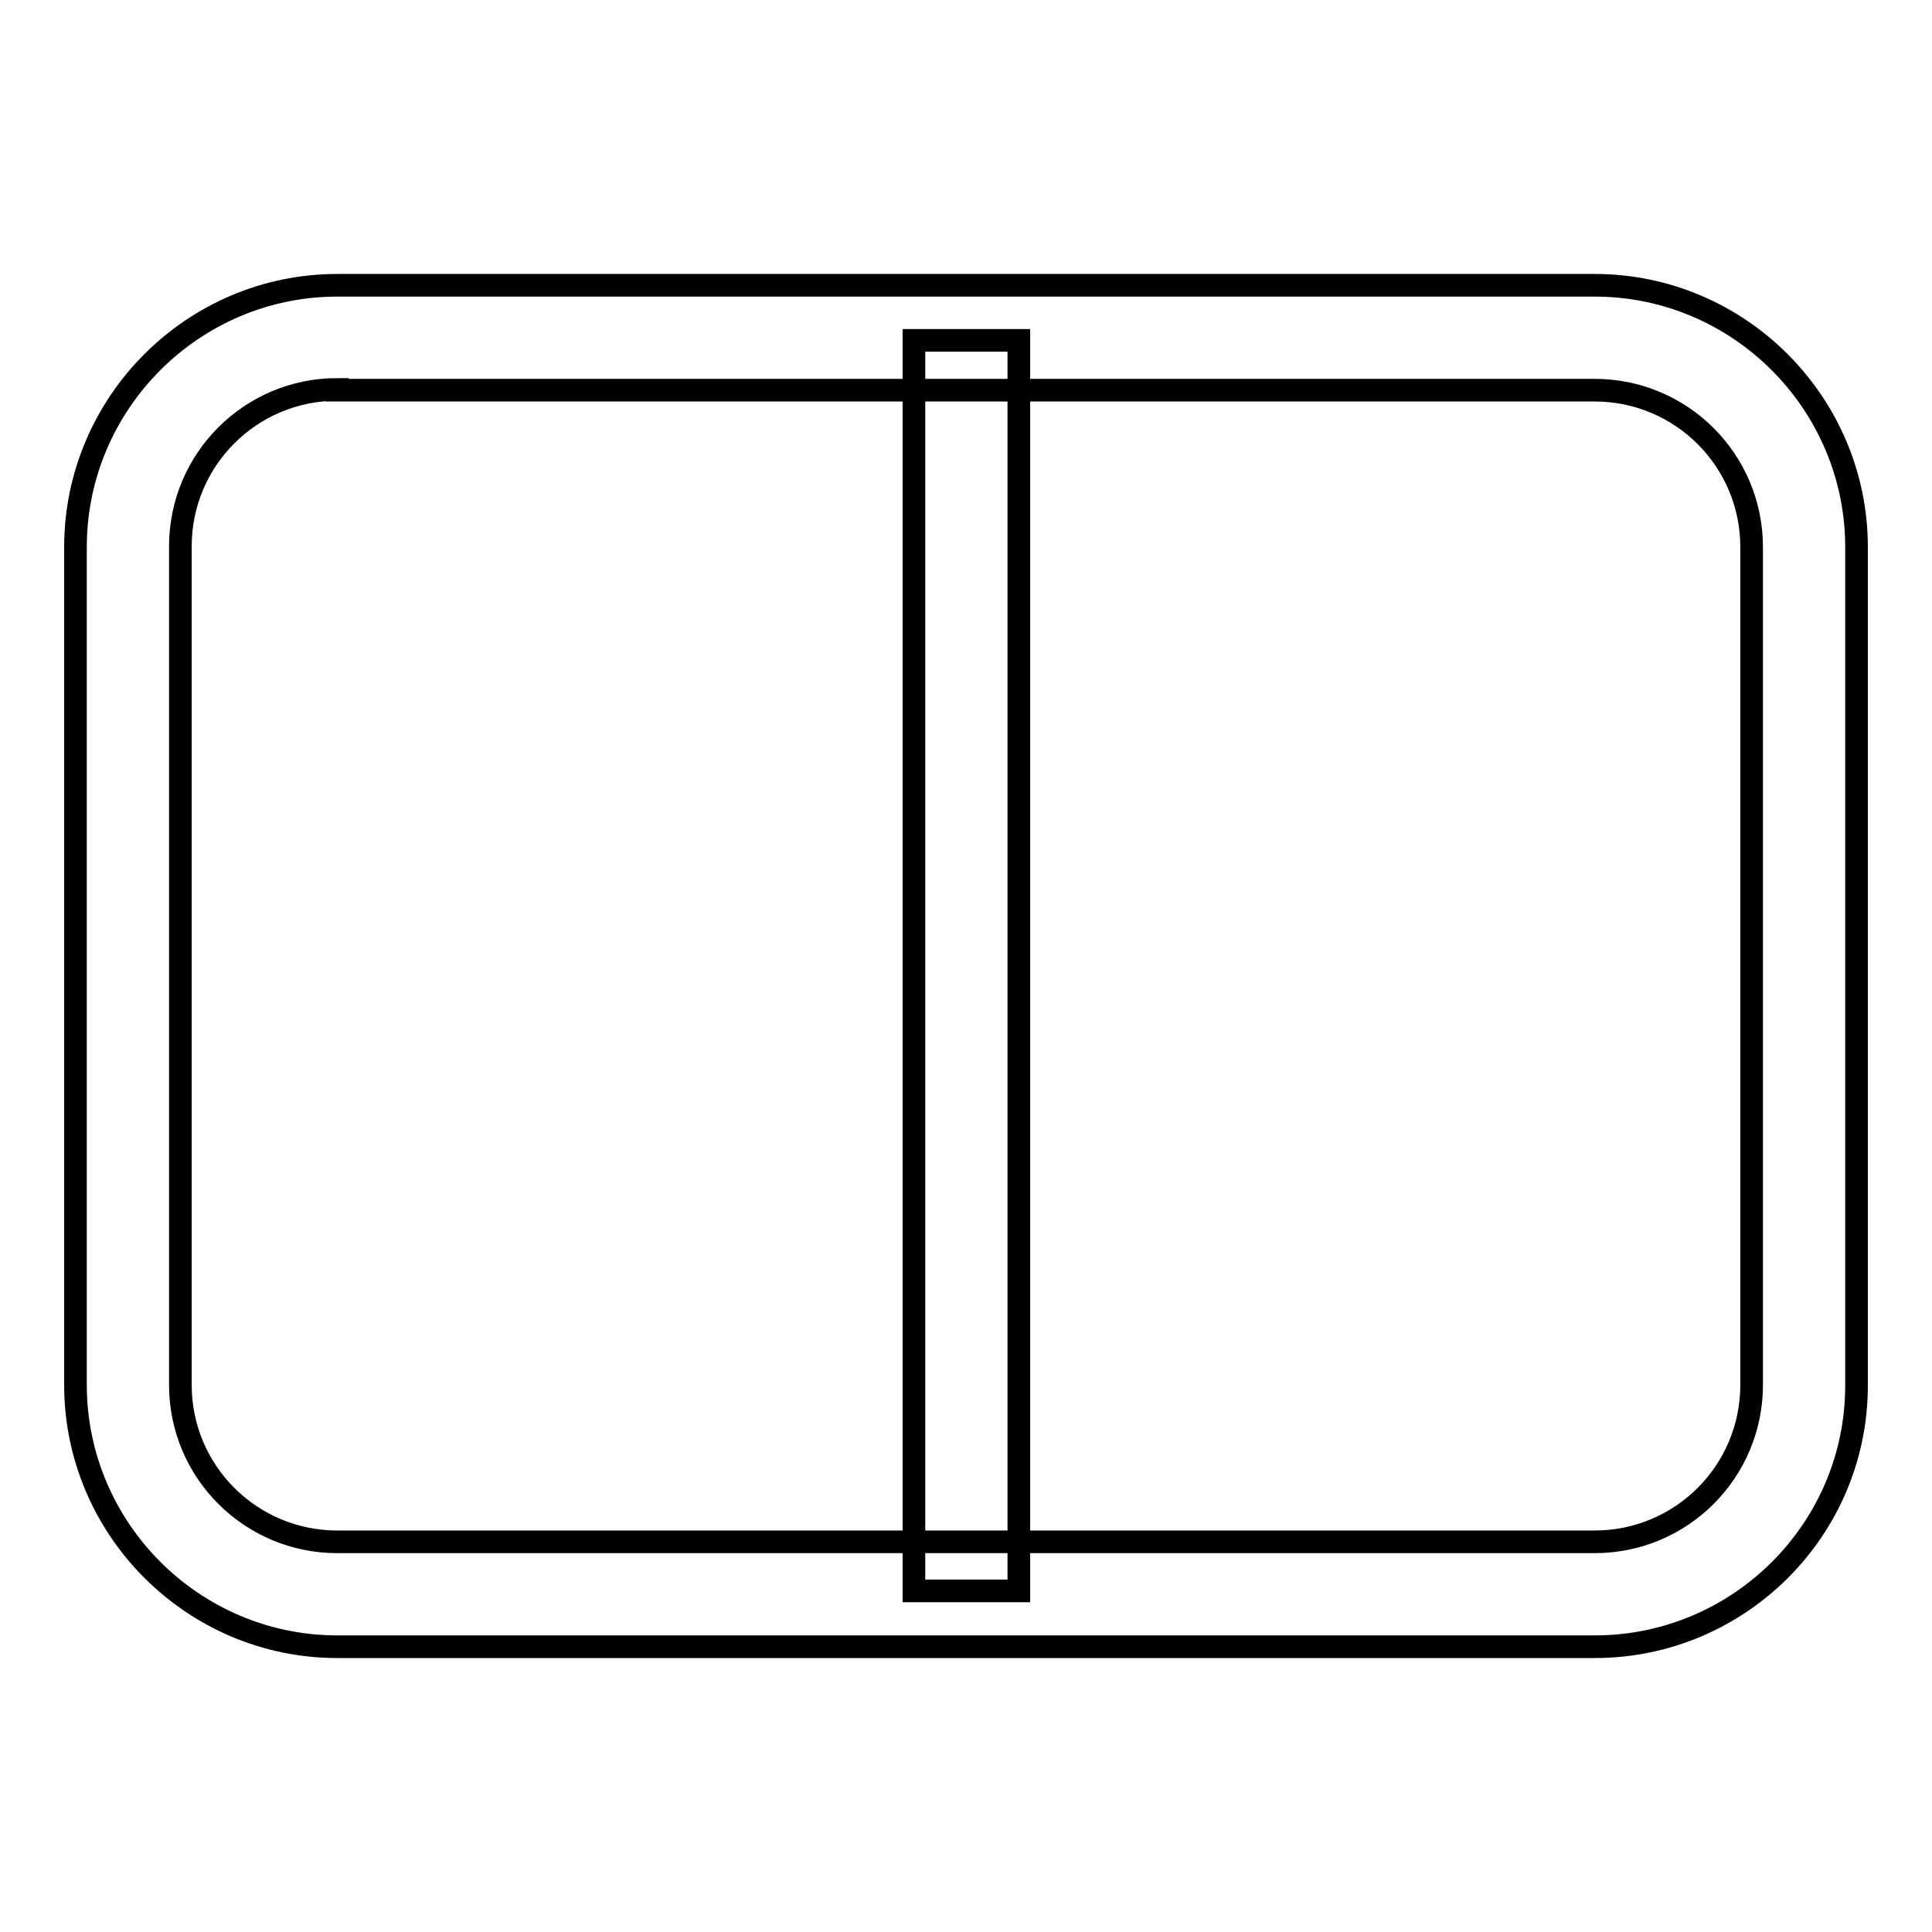<?xml version="1.0" encoding="utf-8"?>
<!-- Svg Vector Icons : http://www.onlinewebfonts.com/icon -->
<!DOCTYPE svg PUBLIC "-//W3C//DTD SVG 1.1//EN" "http://www.w3.org/Graphics/SVG/1.1/DTD/svg11.dtd">
<svg version="1.1" xmlns="http://www.w3.org/2000/svg" xmlns:xlink="http://www.w3.org/1999/xlink" x="0px" y="0px" viewBox="0 0 256 256" enable-background="new 0 0 256 256" xml:space="preserve">
<g> <path stroke-width="3" fill-opacity="0" stroke="#000000"  d="M211.3,218.2H44.7c-19.1,0-34.7-15.6-34.7-34.7V72.5c0-19.1,15.6-34.7,34.7-34.7h166.6 c19.1,0,34.7,15.6,34.7,34.7v111.1C246,202.7,230.4,218.2,211.3,218.2z M44.7,51.6c-11.5,0-20.8,9.3-20.8,20.8v111.1 c0,11.5,9.3,20.8,20.8,20.8h166.6c11.5,0,20.8-9.3,20.8-20.8V72.5c0-11.5-9.3-20.8-20.8-20.8H44.7z M121.1,45.1h13.9v165.7h-13.9 V45.1z"/></g>
</svg>